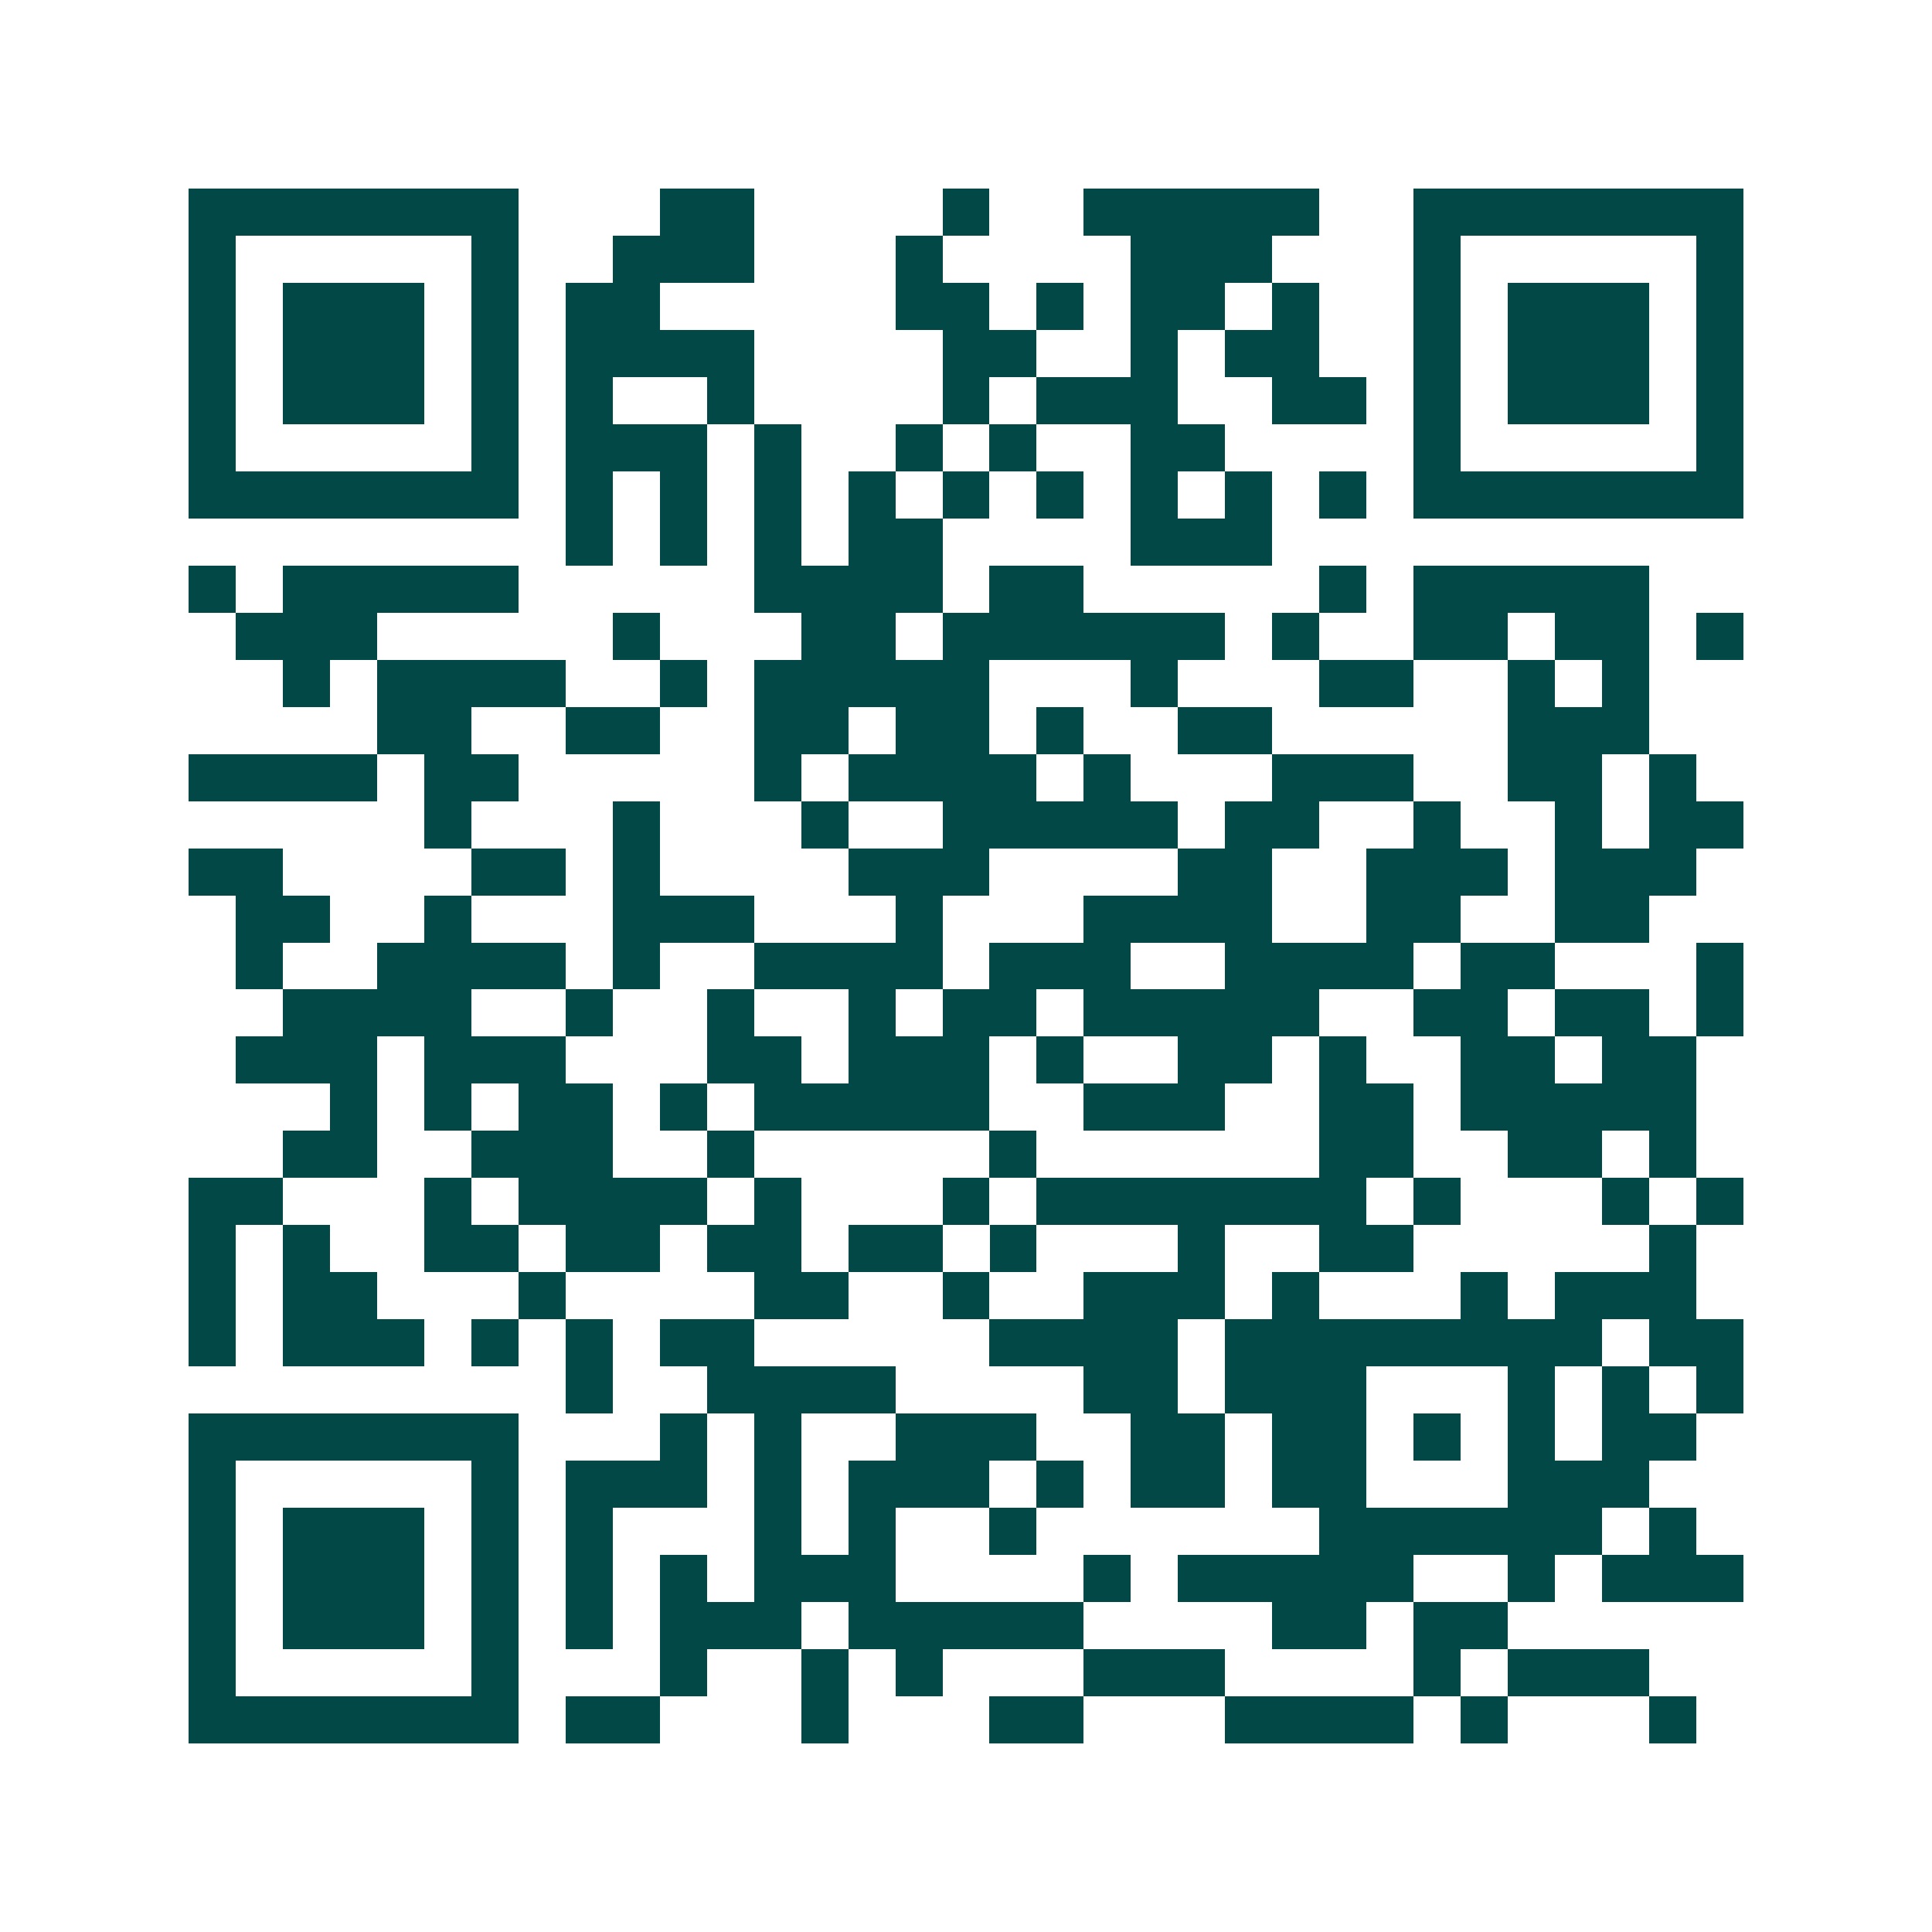 <svg xmlns="http://www.w3.org/2000/svg" width="200" height="200" viewBox="0 0 41 41" shape-rendering="crispEdges"><path fill="#ffffff" d="M0 0h41v41H0z"/><path stroke="#014847" d="M4 4.5h7m3 0h2m4 0h1m2 0h5m2 0h7M4 5.5h1m5 0h1m2 0h3m3 0h1m4 0h3m3 0h1m5 0h1M4 6.5h1m1 0h3m1 0h1m1 0h2m5 0h2m1 0h1m1 0h2m1 0h1m2 0h1m1 0h3m1 0h1M4 7.5h1m1 0h3m1 0h1m1 0h4m4 0h2m2 0h1m1 0h2m2 0h1m1 0h3m1 0h1M4 8.5h1m1 0h3m1 0h1m1 0h1m2 0h1m4 0h1m1 0h3m2 0h2m1 0h1m1 0h3m1 0h1M4 9.5h1m5 0h1m1 0h3m1 0h1m2 0h1m1 0h1m2 0h2m4 0h1m5 0h1M4 10.5h7m1 0h1m1 0h1m1 0h1m1 0h1m1 0h1m1 0h1m1 0h1m1 0h1m1 0h1m1 0h7M12 11.5h1m1 0h1m1 0h1m1 0h2m4 0h3M4 12.5h1m1 0h5m5 0h4m1 0h2m5 0h1m1 0h5M5 13.5h3m5 0h1m3 0h2m1 0h6m1 0h1m2 0h2m1 0h2m1 0h1M6 14.5h1m1 0h4m2 0h1m1 0h5m3 0h1m3 0h2m2 0h1m1 0h1M8 15.5h2m2 0h2m2 0h2m1 0h2m1 0h1m2 0h2m5 0h3M4 16.5h4m1 0h2m5 0h1m1 0h4m1 0h1m3 0h3m2 0h2m1 0h1M9 17.5h1m3 0h1m3 0h1m2 0h5m1 0h2m2 0h1m2 0h1m1 0h2M4 18.5h2m4 0h2m1 0h1m4 0h3m4 0h2m2 0h3m1 0h3M5 19.5h2m2 0h1m3 0h3m3 0h1m3 0h4m2 0h2m2 0h2M5 20.5h1m2 0h4m1 0h1m2 0h4m1 0h3m2 0h4m1 0h2m3 0h1M6 21.5h4m2 0h1m2 0h1m2 0h1m1 0h2m1 0h5m2 0h2m1 0h2m1 0h1M5 22.5h3m1 0h3m3 0h2m1 0h3m1 0h1m2 0h2m1 0h1m2 0h2m1 0h2M7 23.5h1m1 0h1m1 0h2m1 0h1m1 0h5m2 0h3m2 0h2m1 0h5M6 24.5h2m2 0h3m2 0h1m5 0h1m6 0h2m2 0h2m1 0h1M4 25.5h2m3 0h1m1 0h4m1 0h1m3 0h1m1 0h7m1 0h1m3 0h1m1 0h1M4 26.5h1m1 0h1m2 0h2m1 0h2m1 0h2m1 0h2m1 0h1m3 0h1m2 0h2m5 0h1M4 27.5h1m1 0h2m3 0h1m4 0h2m2 0h1m2 0h3m1 0h1m3 0h1m1 0h3M4 28.5h1m1 0h3m1 0h1m1 0h1m1 0h2m5 0h4m1 0h8m1 0h2M12 29.5h1m2 0h4m4 0h2m1 0h3m3 0h1m1 0h1m1 0h1M4 30.5h7m3 0h1m1 0h1m2 0h3m2 0h2m1 0h2m1 0h1m1 0h1m1 0h2M4 31.5h1m5 0h1m1 0h3m1 0h1m1 0h3m1 0h1m1 0h2m1 0h2m3 0h3M4 32.5h1m1 0h3m1 0h1m1 0h1m3 0h1m1 0h1m2 0h1m6 0h6m1 0h1M4 33.5h1m1 0h3m1 0h1m1 0h1m1 0h1m1 0h3m4 0h1m1 0h5m2 0h1m1 0h3M4 34.5h1m1 0h3m1 0h1m1 0h1m1 0h3m1 0h5m4 0h2m1 0h2M4 35.5h1m5 0h1m3 0h1m2 0h1m1 0h1m3 0h3m4 0h1m1 0h3M4 36.5h7m1 0h2m3 0h1m3 0h2m3 0h4m1 0h1m3 0h1"/></svg>
